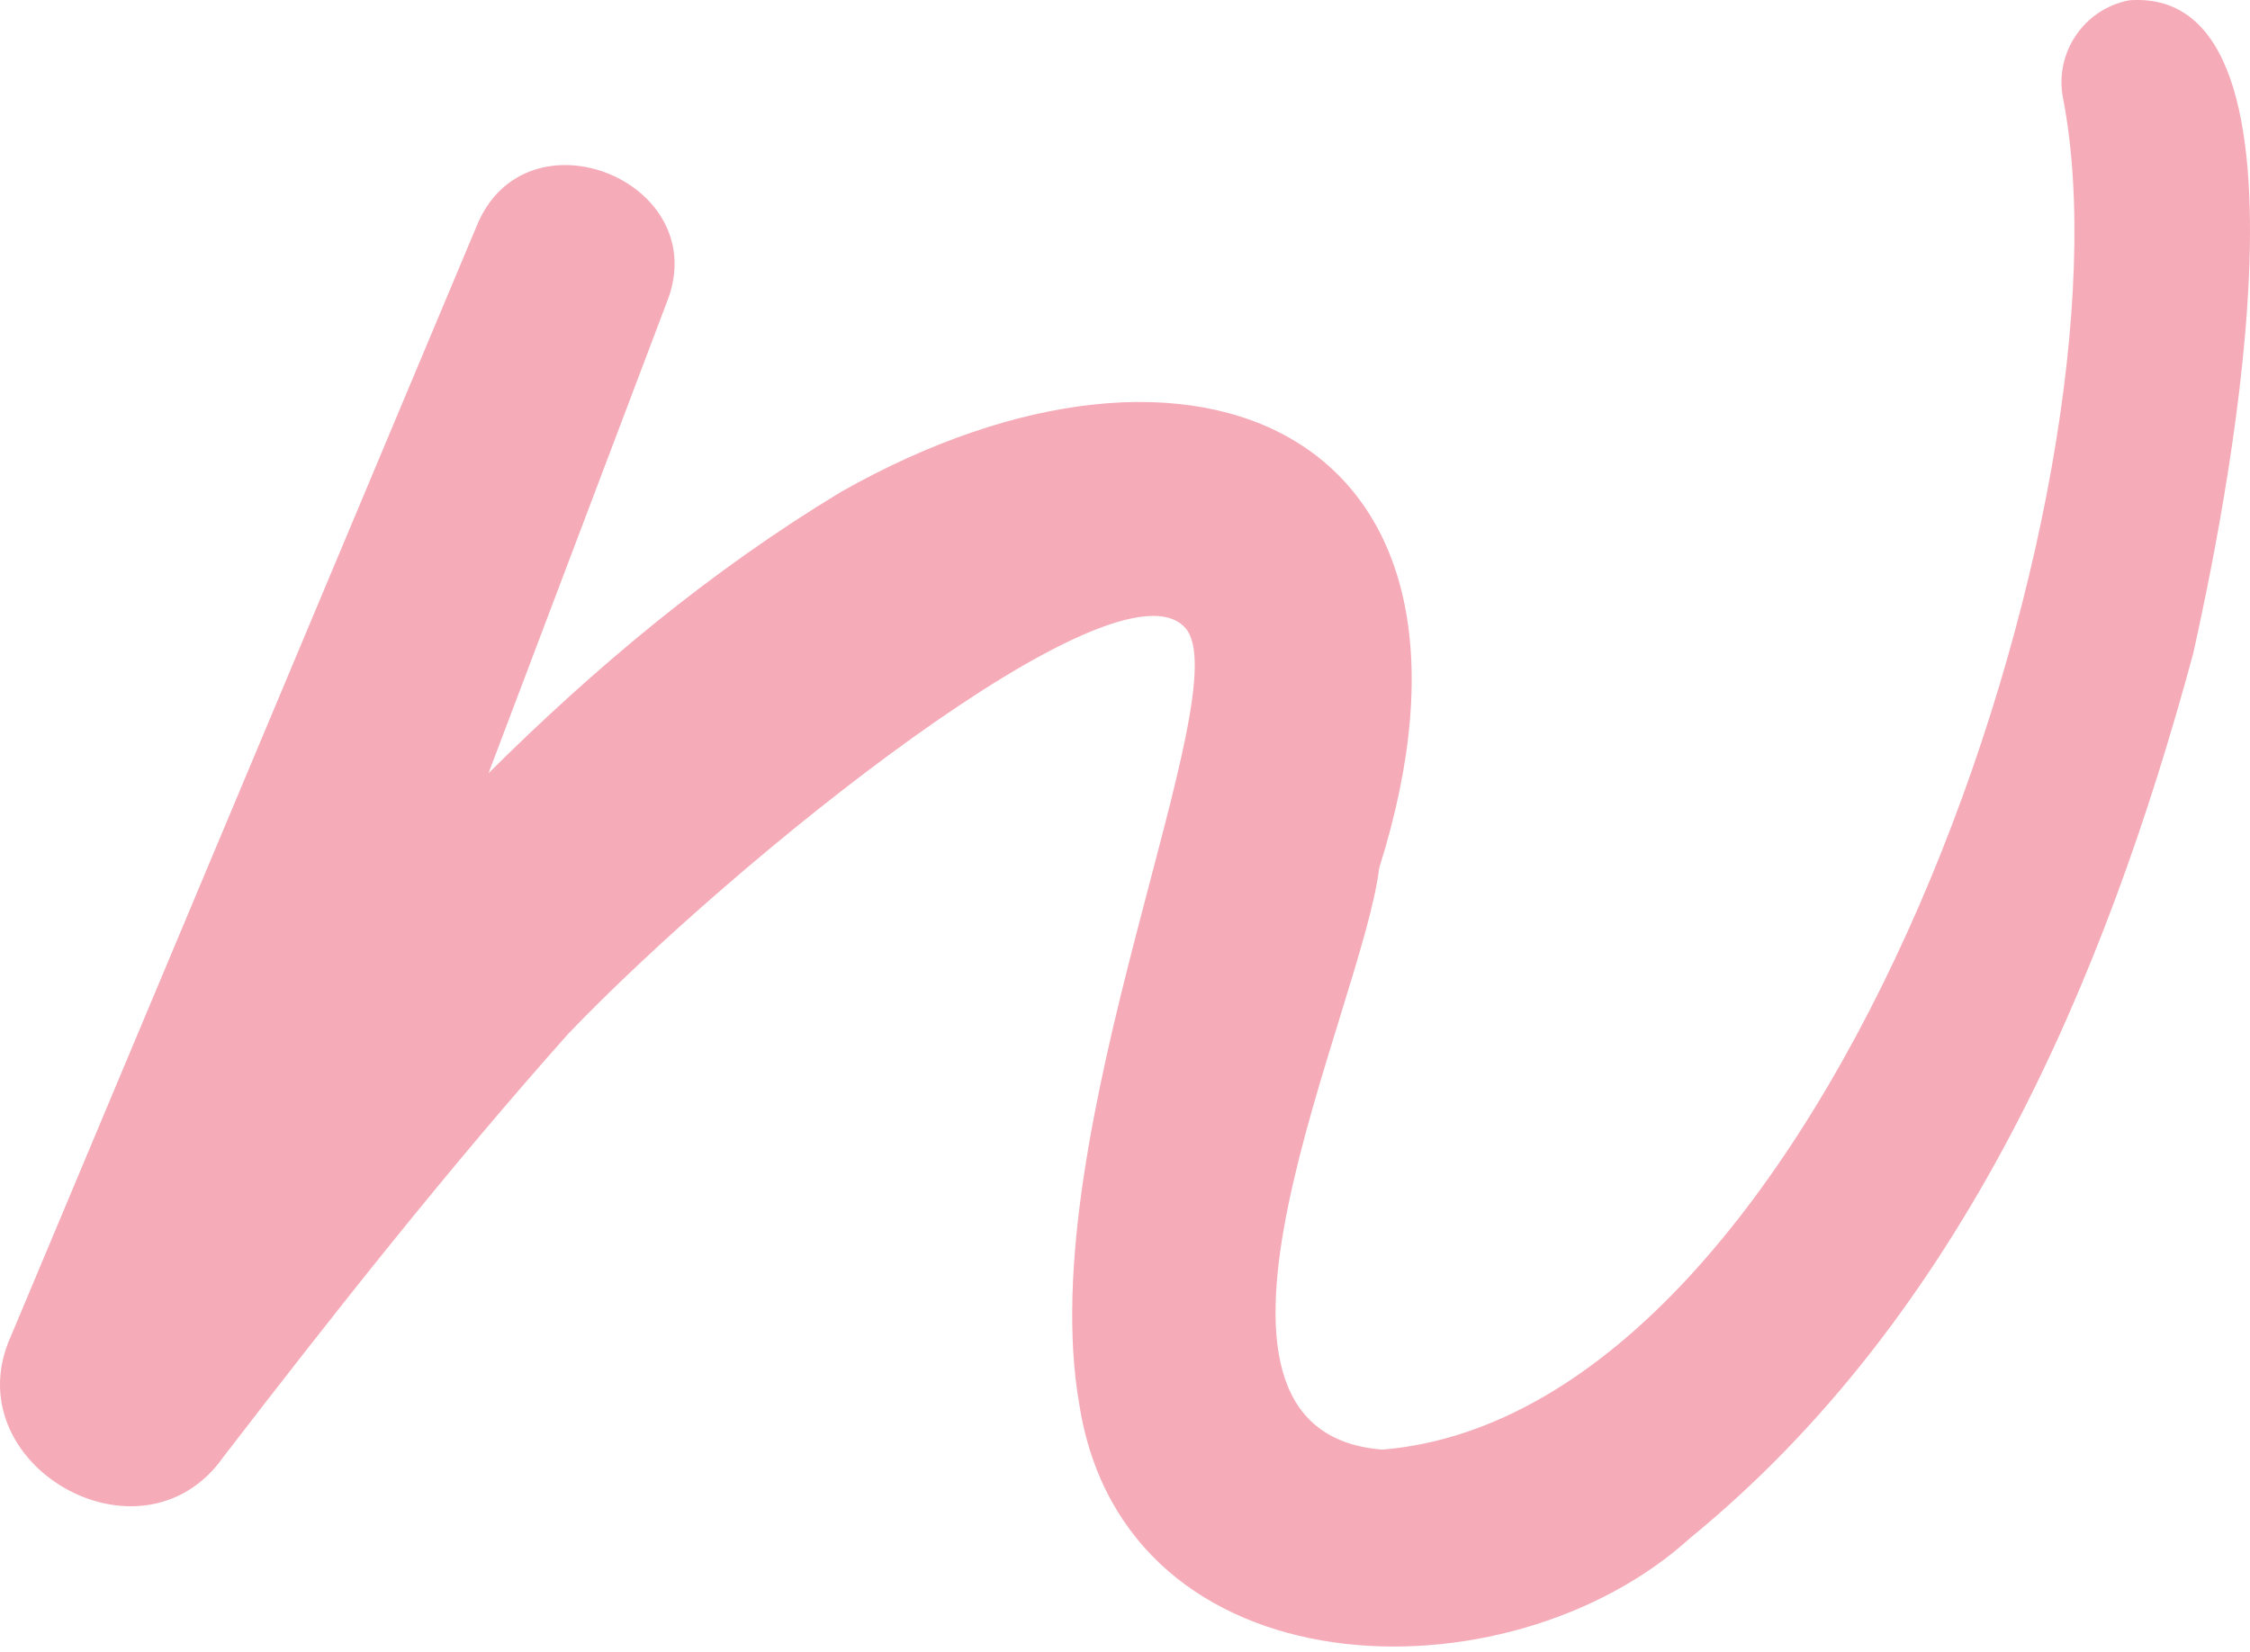<?xml version="1.0" encoding="UTF-8"?>
<svg xmlns="http://www.w3.org/2000/svg" width="320" height="235" viewBox="0 0 320 235" fill="none">
  <path d="M311.924 92.955C299.274 139.723 278.922 187.293 240.413 218.762C214.415 242.425 159.944 241.066 153.497 199.769C146.736 161.121 176.533 98.078 168.552 89.296C158.725 78.457 104.08 122.751 80.836 147.042C63.829 166.139 47.694 186.561 31.767 207.262C20.127 223.781 -6.707 208.273 1.552 190.081L67.767 32.212C74.737 14.892 101.85 25.869 94.775 43.155L69.475 109.996C84.634 94.941 101.014 81.21 119.588 69.989C170.19 41.308 215.669 61.52 196.153 123.483C193.714 143.696 163.952 203.673 196.606 206.217C260.381 200.954 304.118 69.187 293.419 14.02C292.13 7.573 296.346 1.3 302.794 0.045C332.311 -2.15 315.723 75.879 311.924 92.955Z" fill="#F5ABB8"></path>
</svg>

